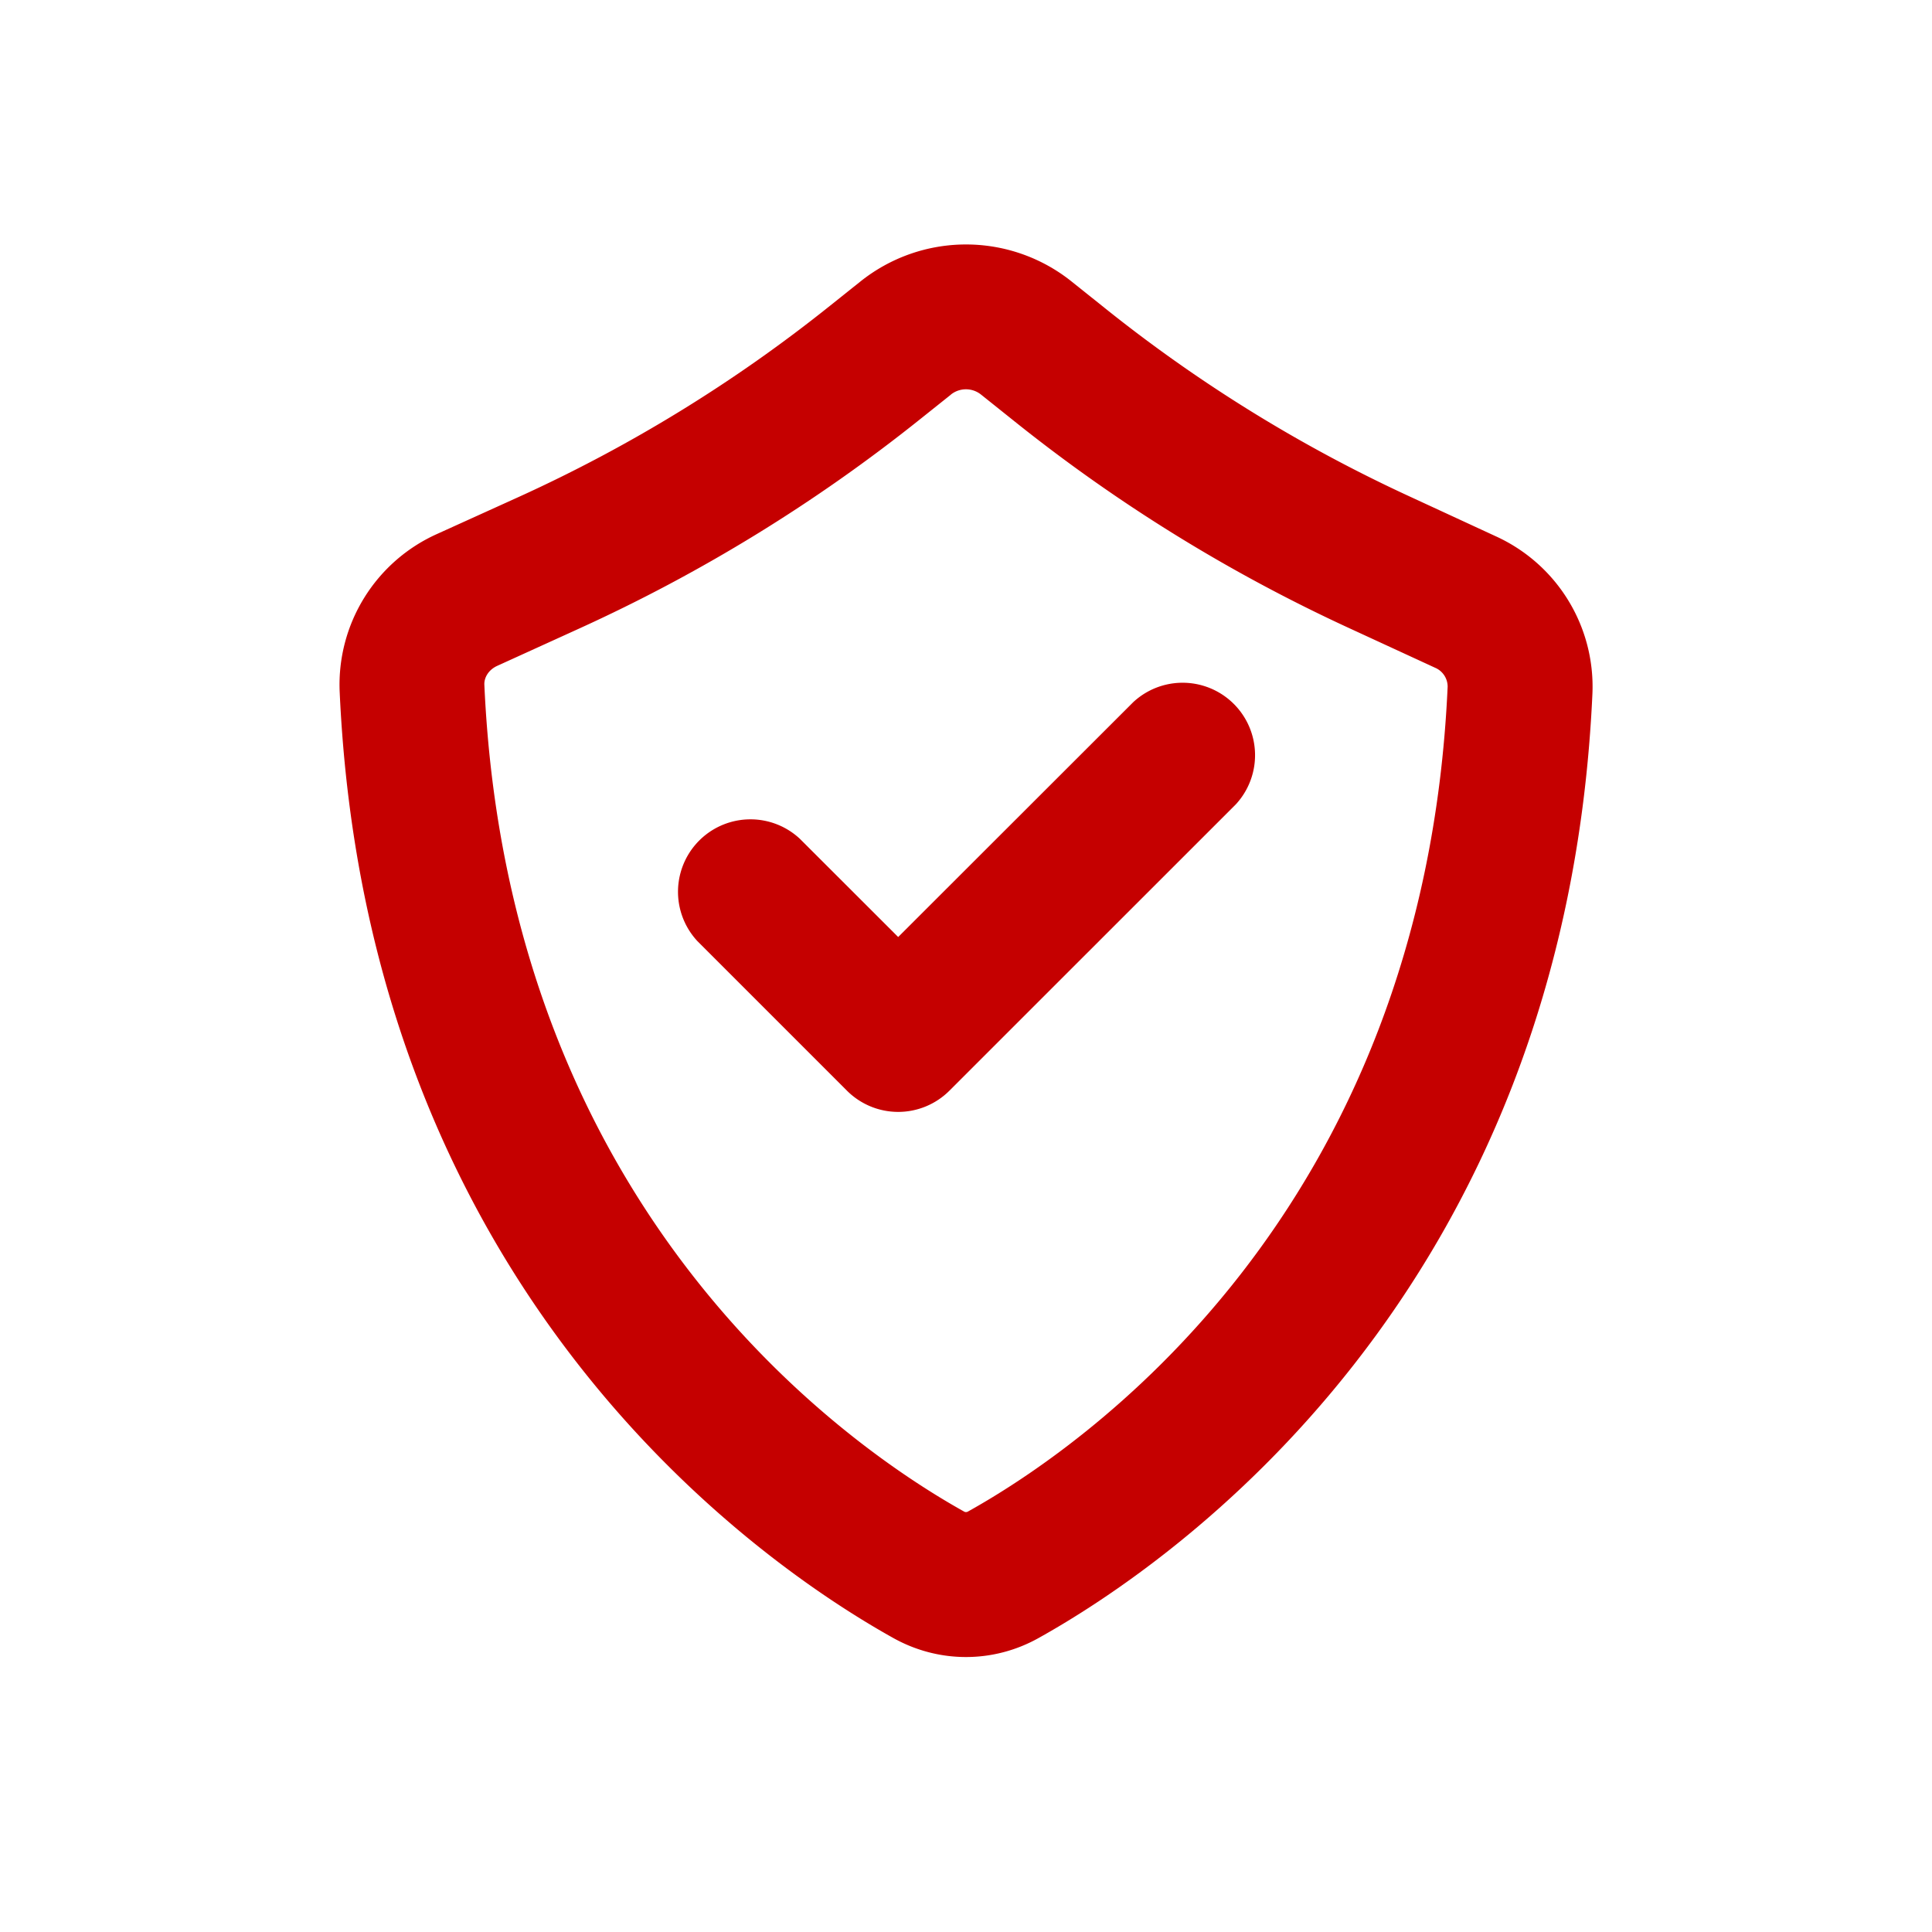 <svg viewBox="0 0 20 20" xmlns="http://www.w3.org/2000/svg"><path fill="#c50000" d="M8.28 8.683a.75.75 0 0 0-1.06 1.06l1.548 1.548a.75.75 0 0 0 1.06 0l2.963-2.962a.75.75 0 0 0-1.06-1.06l-2.433 2.431-1.018-1.017Z"></path><path fill="#c50000" d="M11.093 2.914a1.75 1.75 0 0 0-2.186 0l-.317.253a15.25 15.25 0 0 1-3.217 1.976l-.847.384a1.71 1.71 0 0 0-1.01 1.628c.28 6.25 4.38 9.048 5.732 9.802.47.262 1.034.262 1.503 0 1.352-.753 5.454-3.55 5.734-9.783a1.71 1.71 0 0 0-1.002-1.623l-.9-.416a15.249 15.249 0 0 1-3.136-1.938l-.354-.283Zm-1.25 1.171a.25.25 0 0 1 .313 0l.354.283a16.749 16.749 0 0 0 3.445 2.129l.9.415a.213.213 0 0 1 .131.195c-.246 5.489-3.827 7.906-4.965 8.54a.042.042 0 0 1-.02.006c-.005 0-.012 0-.022-.006-1.136-.634-4.718-3.053-4.965-8.56-.003-.066.037-.15.133-.194l.846-.385a16.75 16.75 0 0 0 3.534-2.17l.317-.253Z" fill-rule="evenodd"></path></svg>